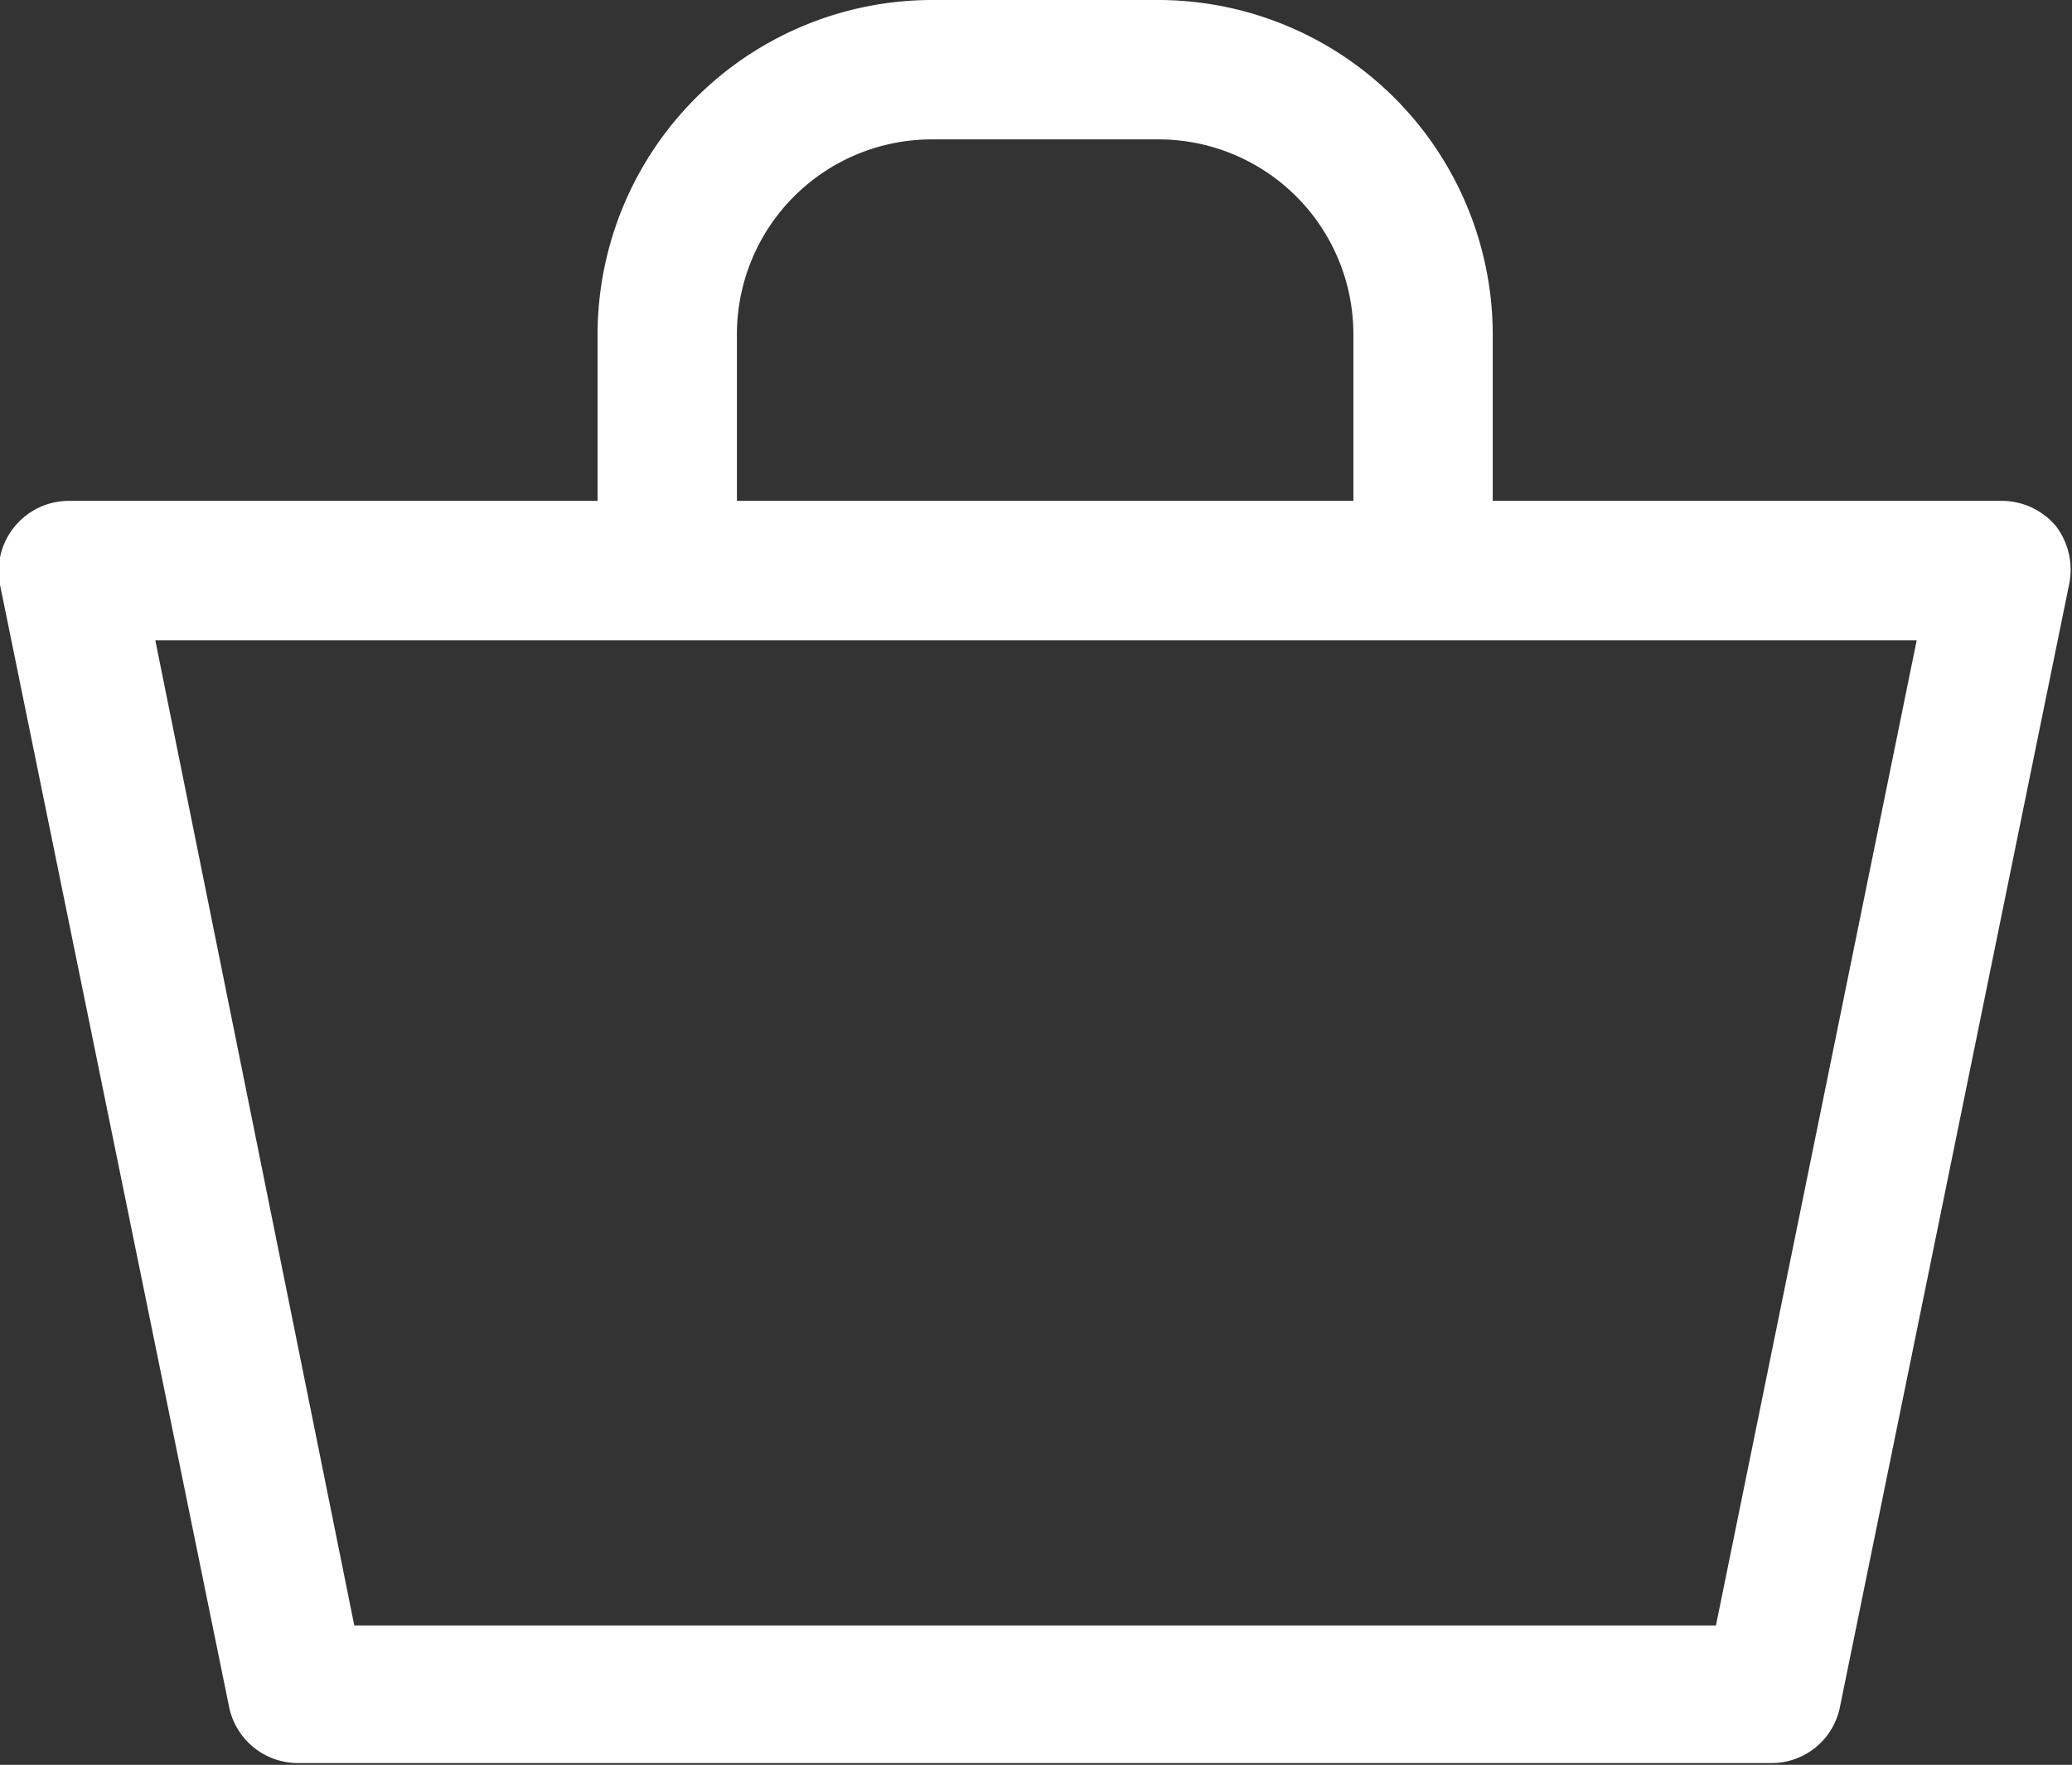 <svg xmlns="http://www.w3.org/2000/svg" viewBox="0 0 35.09 29.88"><rect x="0" y="0" width="35.09" height="29.88" fill="#333333" stroke="none"/><defs><style>.a517bae9-9efc-4784-ba37-d063243f9135{fill:#fff;}</style></defs><g id="b377e2d9-e94c-4efa-a180-b46d502f9cf6" data-name="Calque 2"><g id="eb3676a2-562a-440c-9f77-bcecd52bf9ed" data-name="Calque 1"><path class="a517bae9-9efc-4784-ba37-d063243f9135" d="M34.82,8.91a1.2,1.2,0,0,0-.92-.43H25.28V5.66A5.67,5.67,0,0,0,19.62,0H15.78a5.67,5.67,0,0,0-5.66,5.66V8.48H1.18A1.19,1.19,0,0,0,0,9.9l3.88,19a1.19,1.19,0,0,0,1.16.95H30a1.18,1.18,0,0,0,1.16-.95l3.88-19A1.22,1.22,0,0,0,34.82,8.91ZM12.48,5.66a3.3,3.3,0,0,1,3.3-3.3h3.84a3.3,3.3,0,0,1,3.3,3.3V8.48H12.48ZM29.06,27.52H6L2.63,10.84H32.46Z"/></g></g></svg>